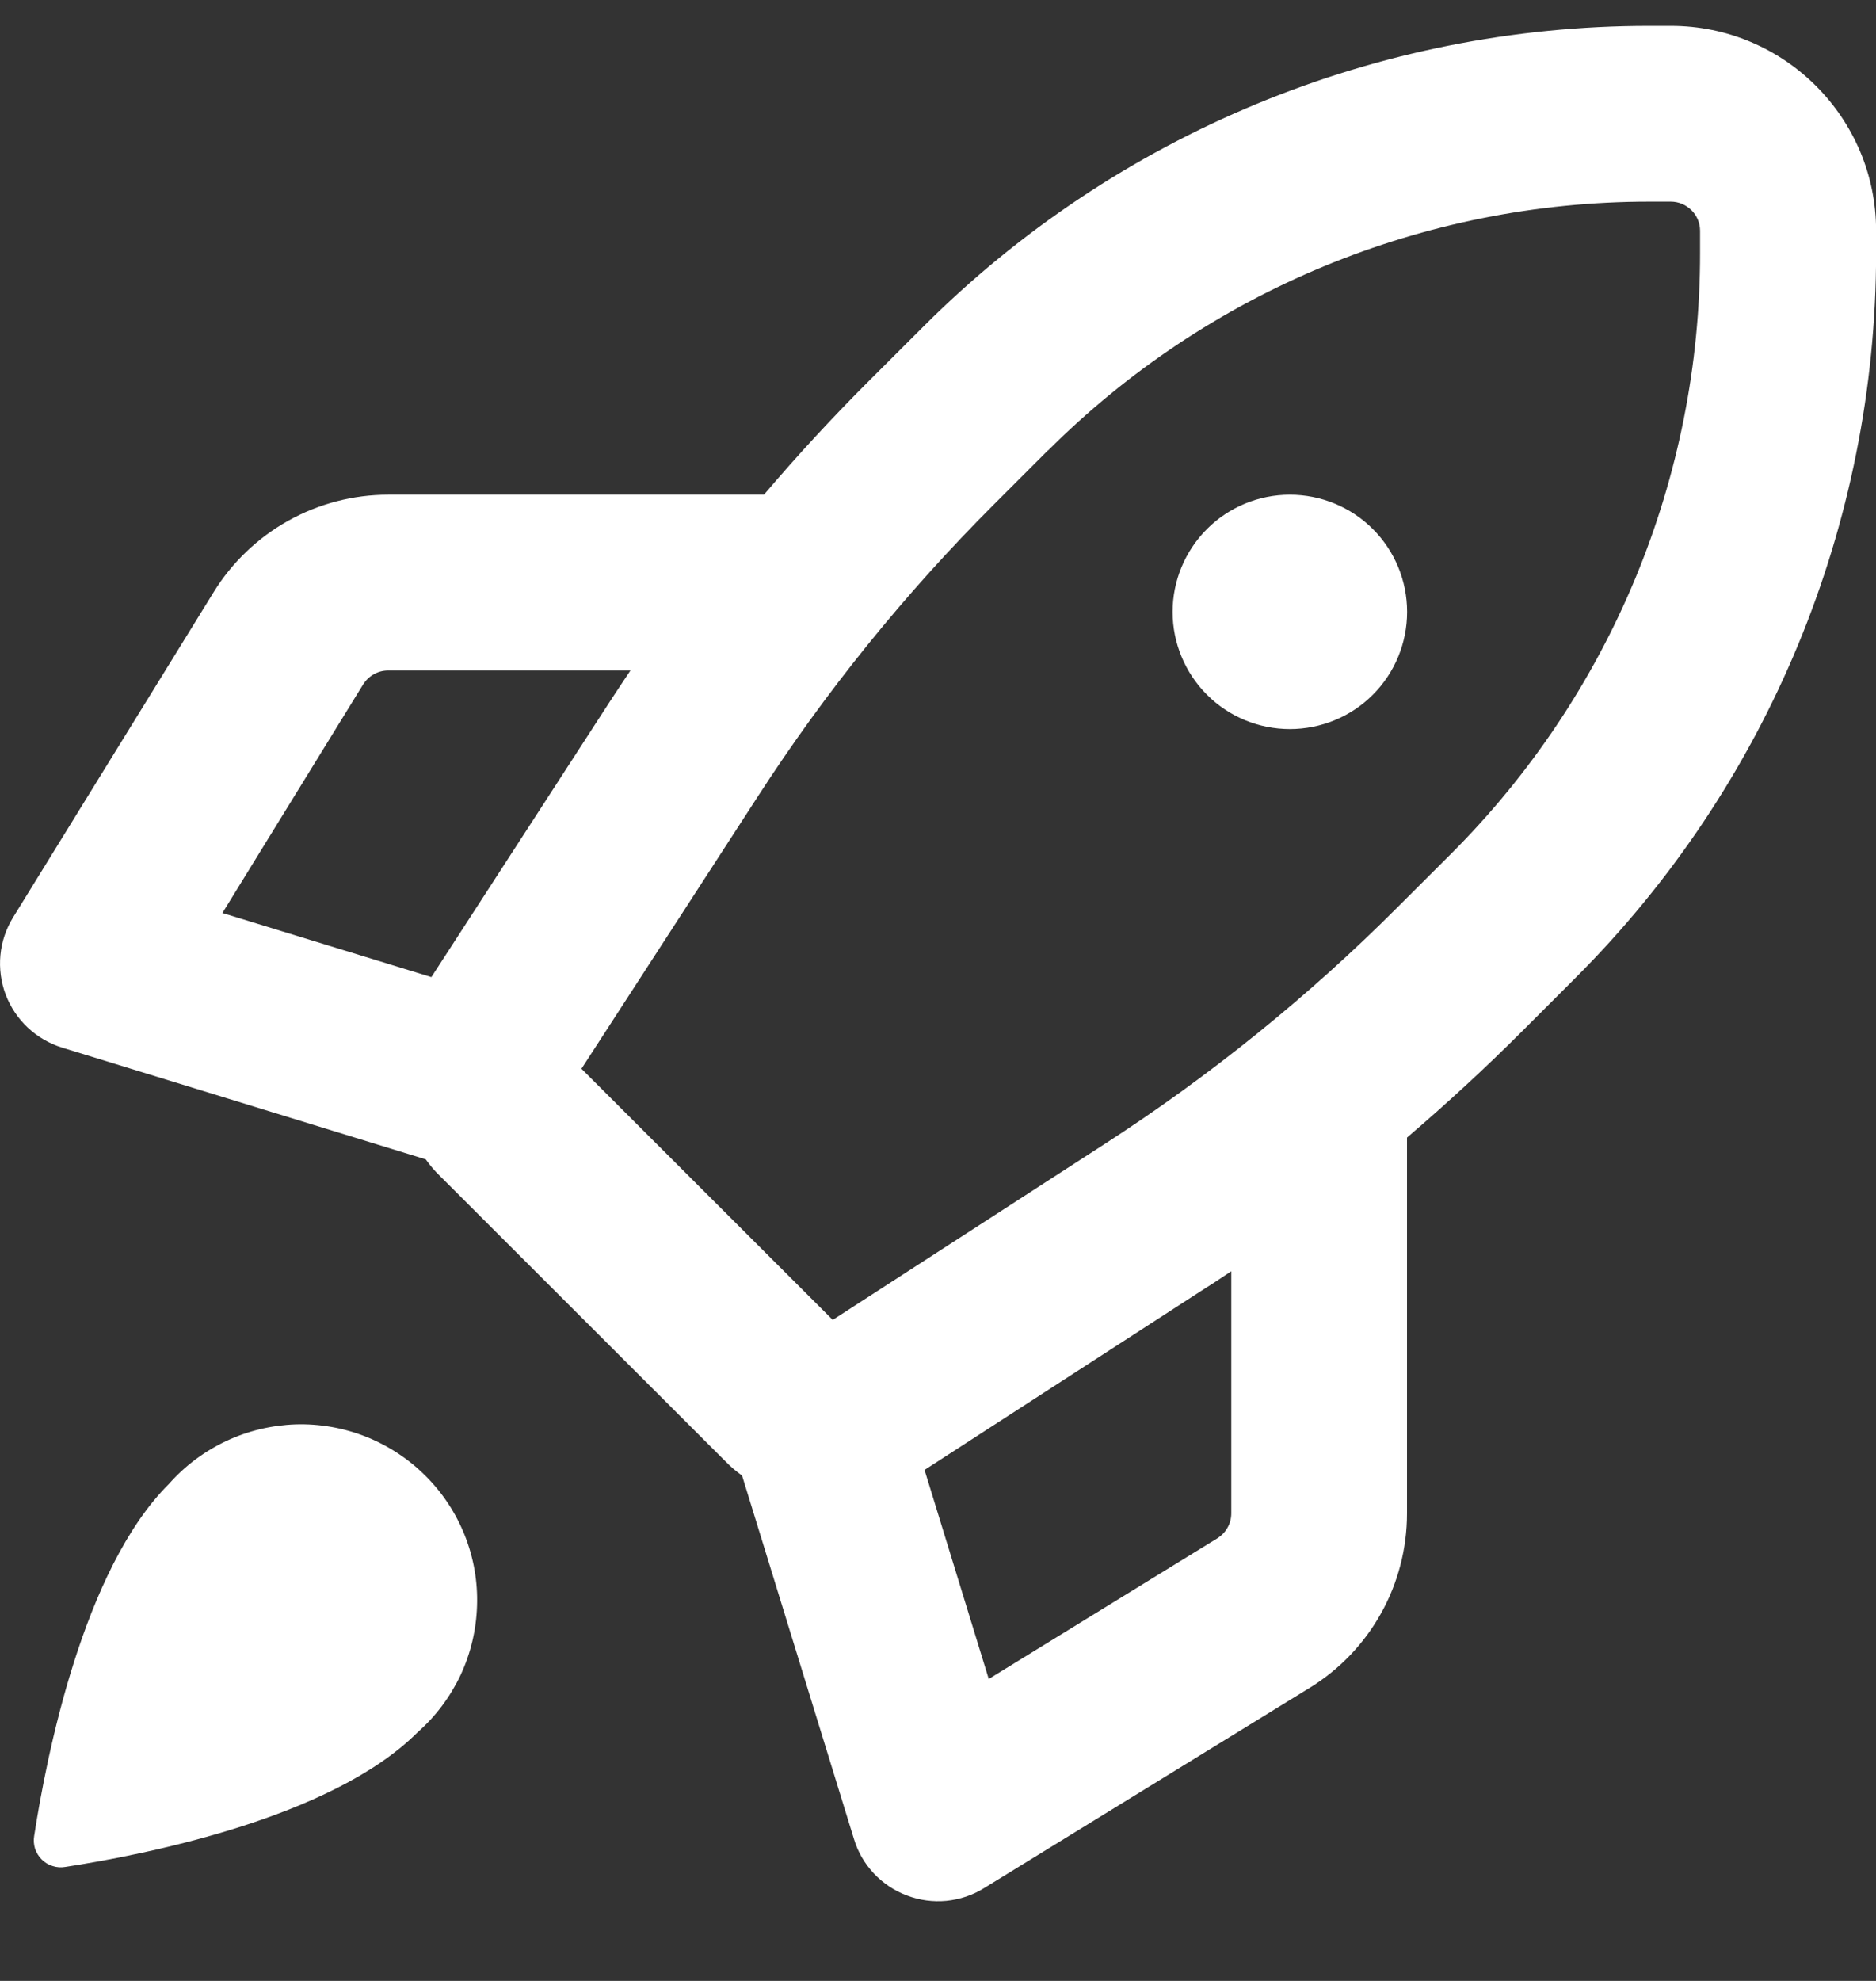 <svg width="18" height="19" viewBox="0 0 18 19" fill="none" xmlns="http://www.w3.org/2000/svg">
<rect x="0" y="0" width="18" height="19" fill="#333333" stroke="none"/>
<path d="M15.823 0.248H16.032C17.119 0.248 18.001 1.129 18.001 2.215V2.424C18 5.033 16.963 7.535 15.117 9.379L14.601 9.895C14.248 10.248 13.88 10.586 13.5 10.911V14.516C13.5 15.2 13.146 15.834 12.563 16.191L9.442 18.11C9.333 18.178 9.209 18.219 9.081 18.232C8.953 18.244 8.823 18.227 8.703 18.181C8.582 18.136 8.474 18.064 8.385 17.97C8.297 17.876 8.231 17.764 8.194 17.64L7.12 14.153C7.062 14.112 7.007 14.065 6.957 14.013L4.225 11.283C4.173 11.233 4.126 11.179 4.085 11.12L0.595 10.048C0.472 10.01 0.36 9.944 0.266 9.856C0.172 9.768 0.1 9.659 0.054 9.539C0.009 9.419 -0.008 9.289 0.004 9.161C0.016 9.033 0.058 8.909 0.125 8.8L2.049 5.681C2.225 5.395 2.472 5.159 2.765 4.995C3.058 4.831 3.389 4.745 3.725 4.745H7.33C7.654 4.364 7.993 3.997 8.347 3.644L8.863 3.129C10.709 1.285 13.213 0.248 15.823 0.248ZM10.056 4.321H10.054L9.539 4.836C8.684 5.69 7.922 6.632 7.267 7.646L5.579 10.251L7.99 12.66L10.597 10.974C11.611 10.319 12.554 9.558 13.408 8.703L13.924 8.188C14.681 7.431 15.282 6.533 15.692 5.544C16.102 4.555 16.313 3.495 16.312 2.424V2.215C16.312 2.141 16.283 2.069 16.23 2.017C16.177 1.964 16.106 1.934 16.031 1.934H15.822C13.66 1.935 11.586 2.793 10.056 4.321ZM4.006 16.616C3.183 17.439 1.381 17.791 0.626 17.907C0.585 17.914 0.543 17.911 0.504 17.898C0.465 17.886 0.429 17.864 0.4 17.835C0.371 17.806 0.349 17.77 0.336 17.731C0.324 17.691 0.321 17.65 0.328 17.609C0.444 16.855 0.796 15.054 1.621 14.233C1.774 14.06 1.961 13.92 2.17 13.822C2.378 13.724 2.605 13.67 2.836 13.662C3.066 13.655 3.296 13.695 3.511 13.78C3.725 13.865 3.92 13.993 4.083 14.156C4.247 14.319 4.375 14.514 4.46 14.728C4.545 14.943 4.585 15.172 4.577 15.403C4.57 15.633 4.516 15.86 4.418 16.069C4.319 16.277 4.179 16.464 4.006 16.616ZM11.814 12.193C11.715 12.26 11.615 12.326 11.514 12.389L8.871 14.099L9.487 16.104L11.68 14.755C11.721 14.729 11.755 14.694 11.778 14.652C11.802 14.611 11.814 14.563 11.814 14.515V12.193ZM4.139 9.372L5.851 6.73C5.917 6.629 5.983 6.529 6.049 6.431H3.724C3.676 6.431 3.629 6.443 3.587 6.467C3.545 6.49 3.51 6.524 3.484 6.565L2.134 8.757L4.139 9.372ZM13.501 5.869C13.501 6.167 13.383 6.453 13.172 6.664C12.961 6.875 12.675 6.993 12.376 6.993C12.078 6.993 11.792 6.875 11.581 6.664C11.37 6.453 11.251 6.167 11.251 5.869C11.251 5.571 11.37 5.285 11.581 5.074C11.792 4.863 12.078 4.745 12.376 4.745C12.675 4.745 12.961 4.863 13.172 5.074C13.383 5.285 13.501 5.571 13.501 5.869Z" fill="white"/>
</svg>
